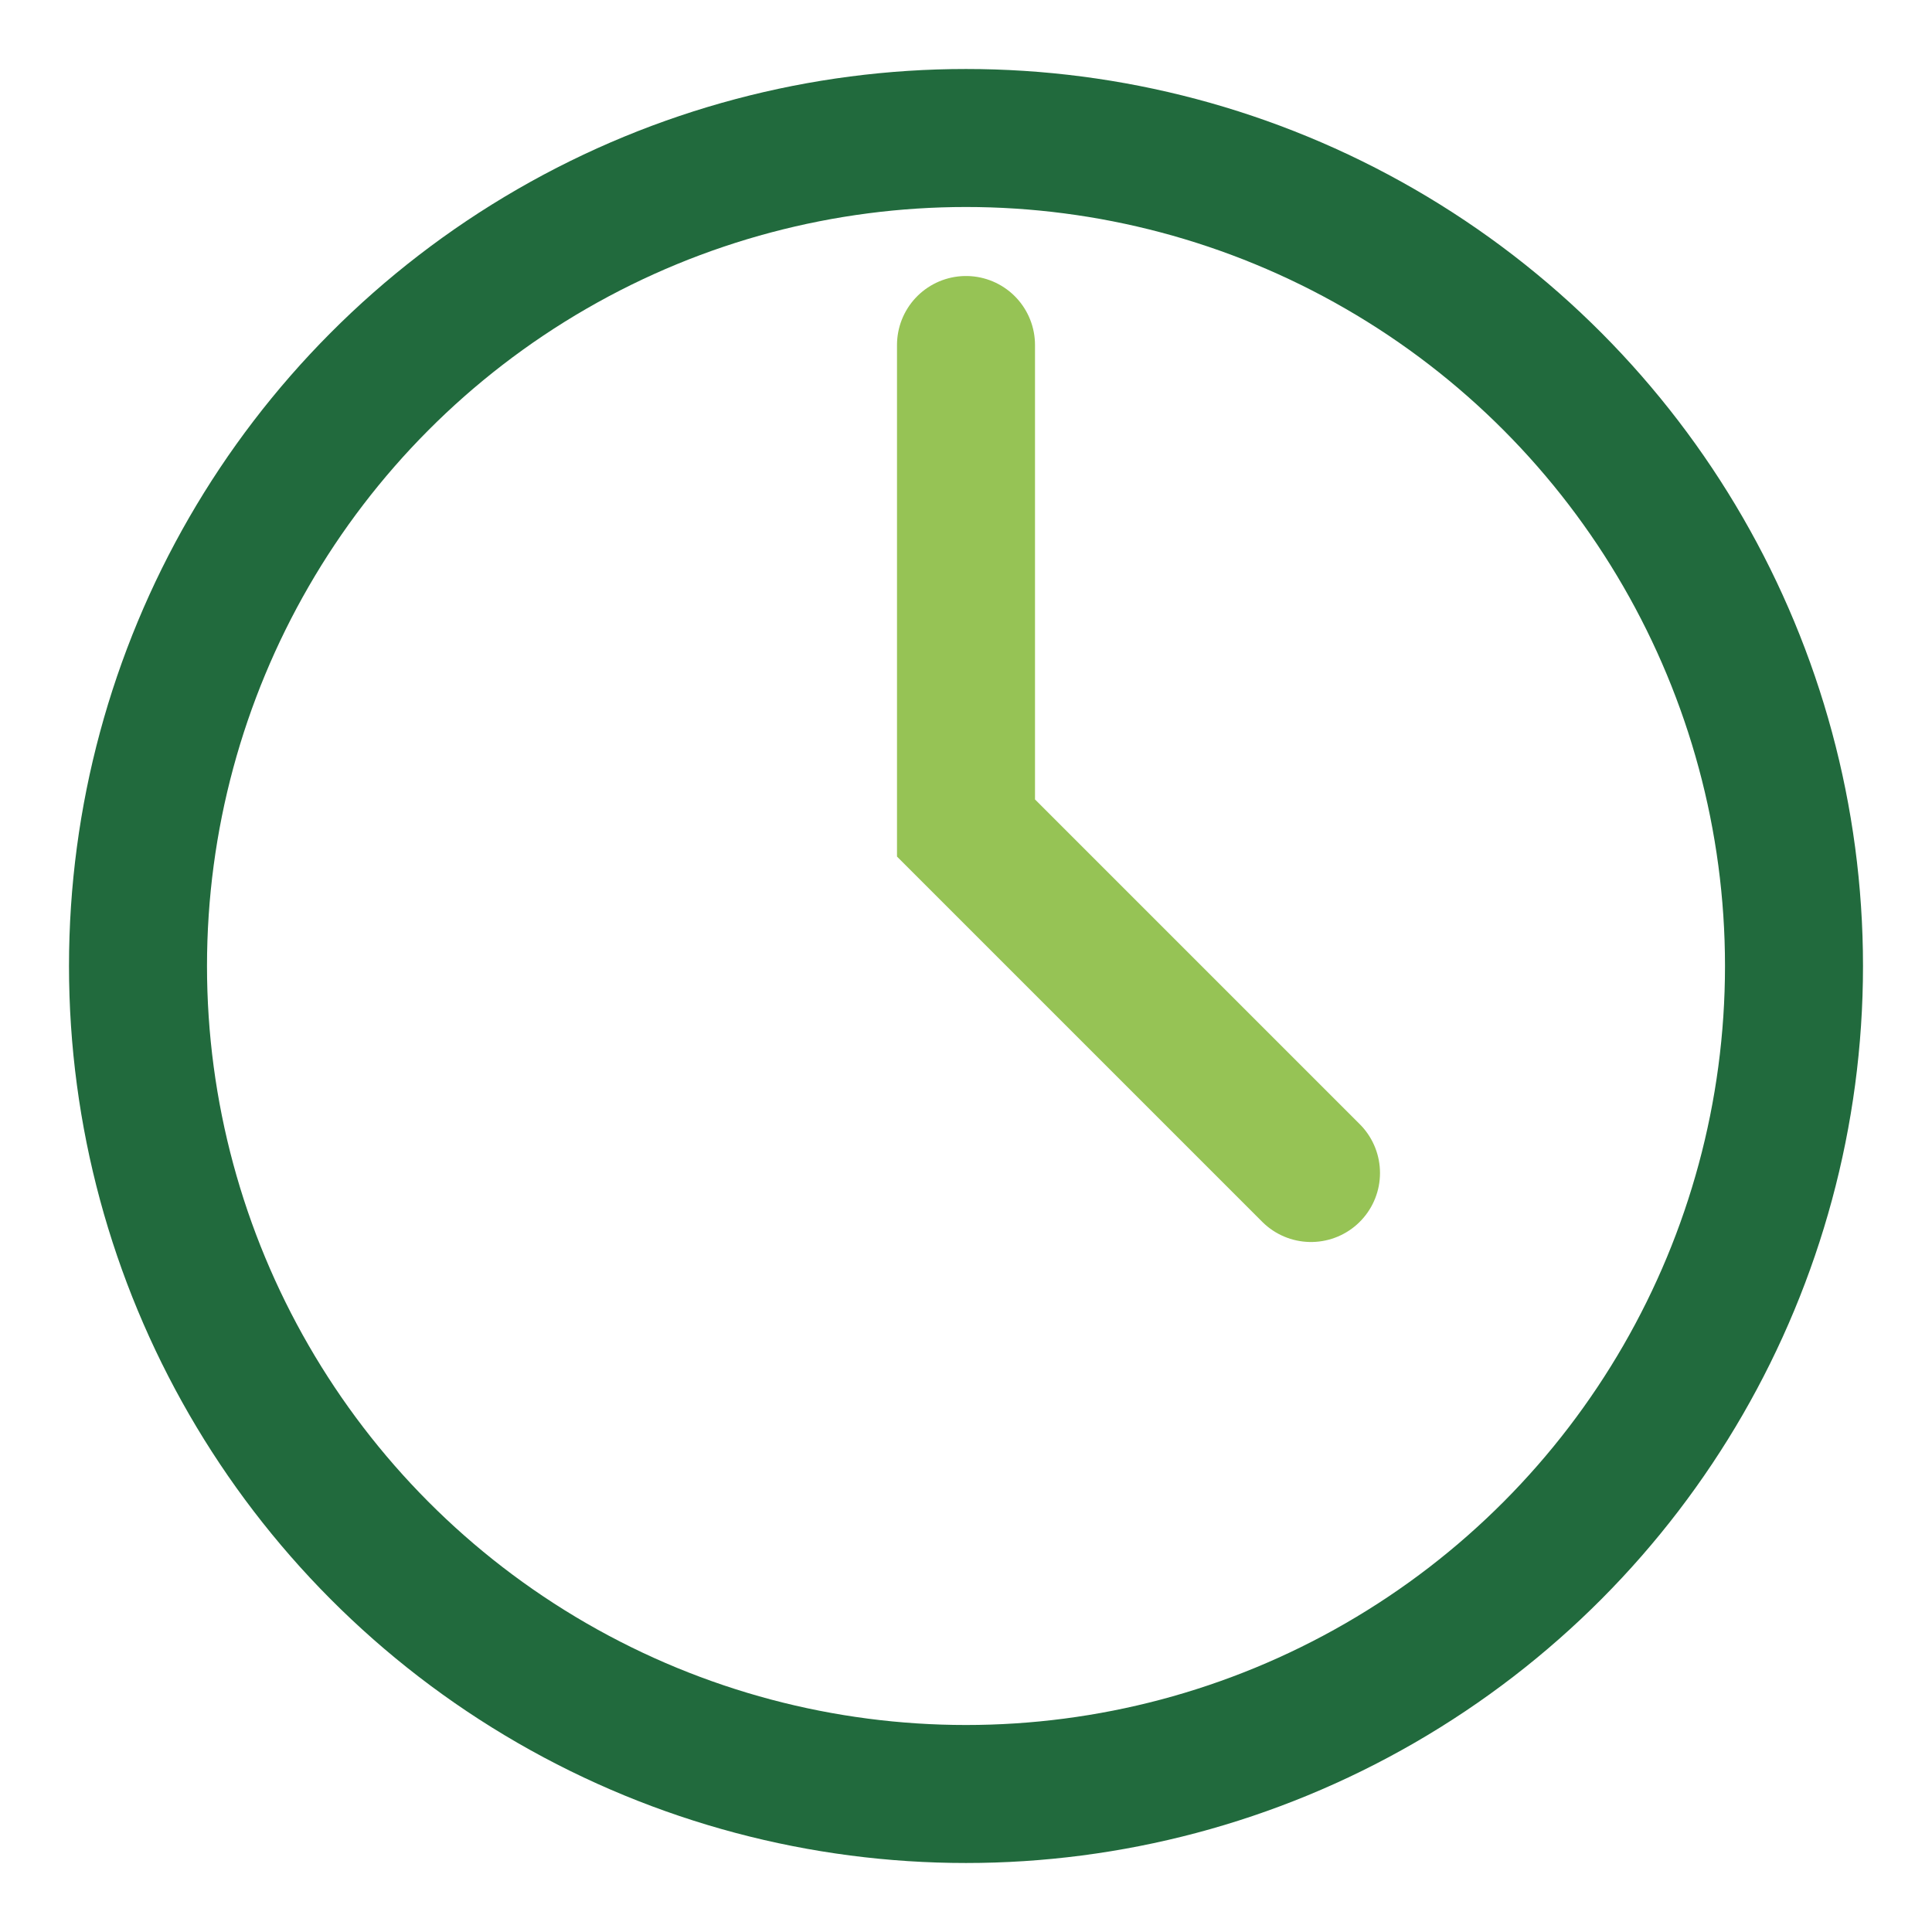 <?xml version="1.0" encoding="UTF-8"?>
<svg xmlns="http://www.w3.org/2000/svg" width="28" height="28" viewBox="0 0 28 28"><circle cx="14" cy="14" r="12" fill="none" stroke="#216A3D" stroke-width="2"/><path d="M14 5v7l5 5" fill="none" stroke="#96C355" stroke-width="2" stroke-linecap="round"/></svg>